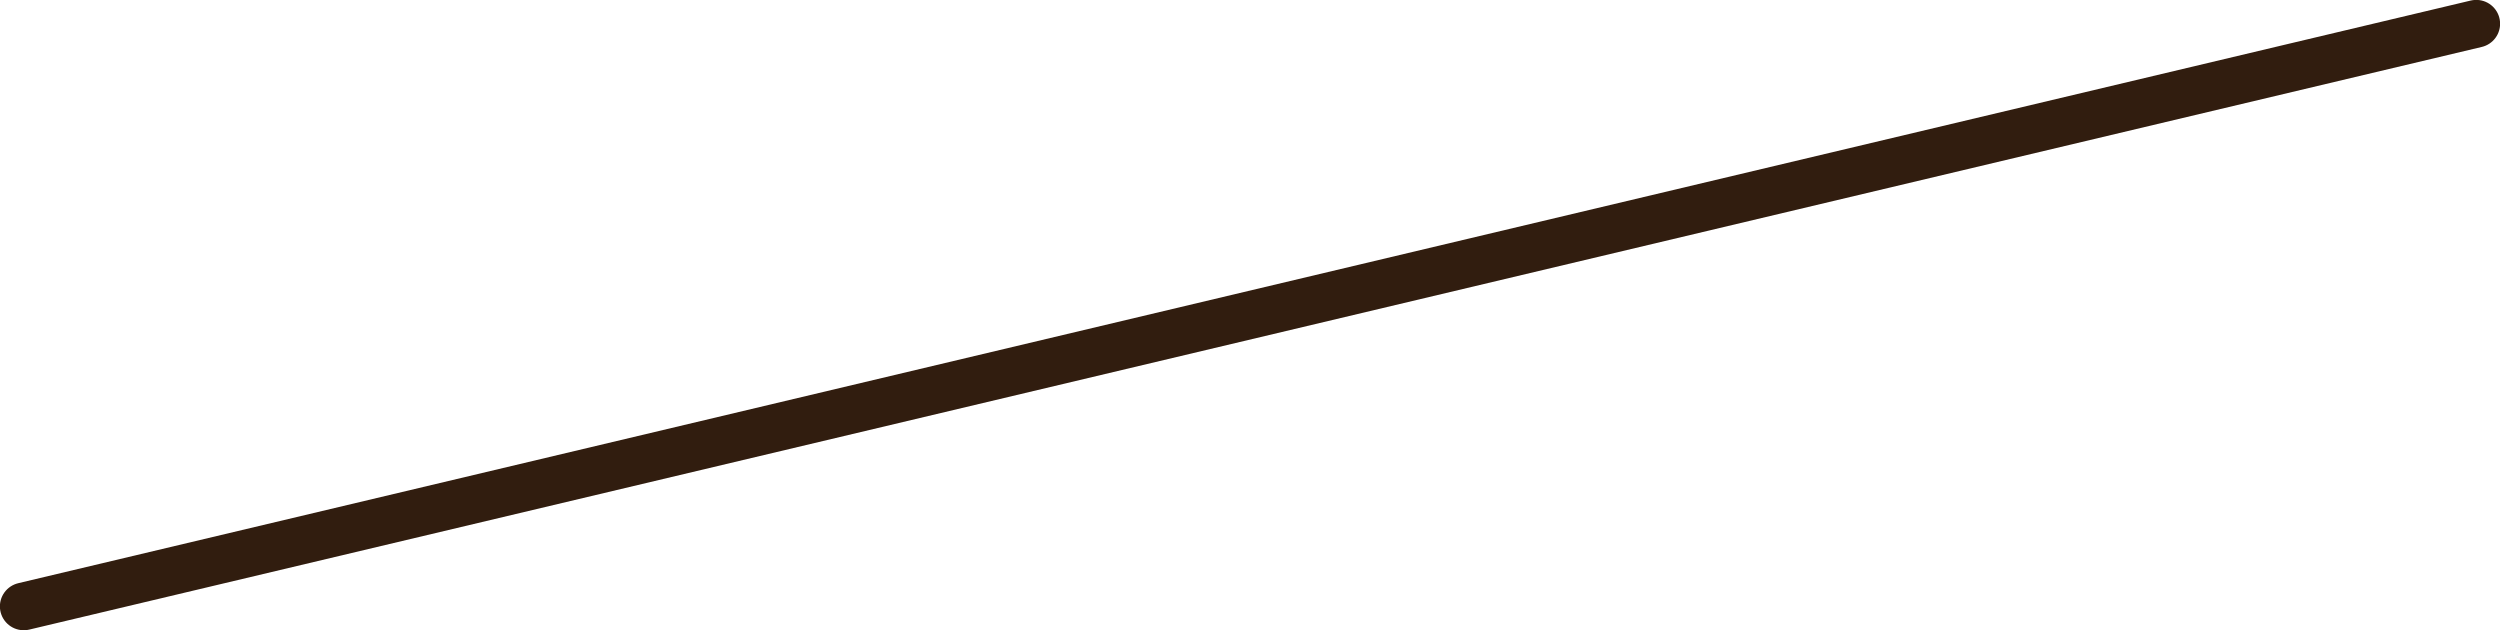 <?xml version="1.0" encoding="UTF-8"?>
<svg id="_レイヤー_2" data-name="レイヤー 2" xmlns="http://www.w3.org/2000/svg" viewBox="0 0 125.29 31.59">
  <defs>
    <style>
      .cls-1 {
        fill: #fff;
        stroke: #311d0f;
        stroke-linecap: round;
        stroke-linejoin: round;
        stroke-width: 2.39px;
      }
    </style>
  </defs>
  <g id="_デザイン" data-name="デザイン">
    <line class="cls-1" x1="1.19" y1="30.39" x2="124.1" y2="1.19"/>
  </g>
</svg>